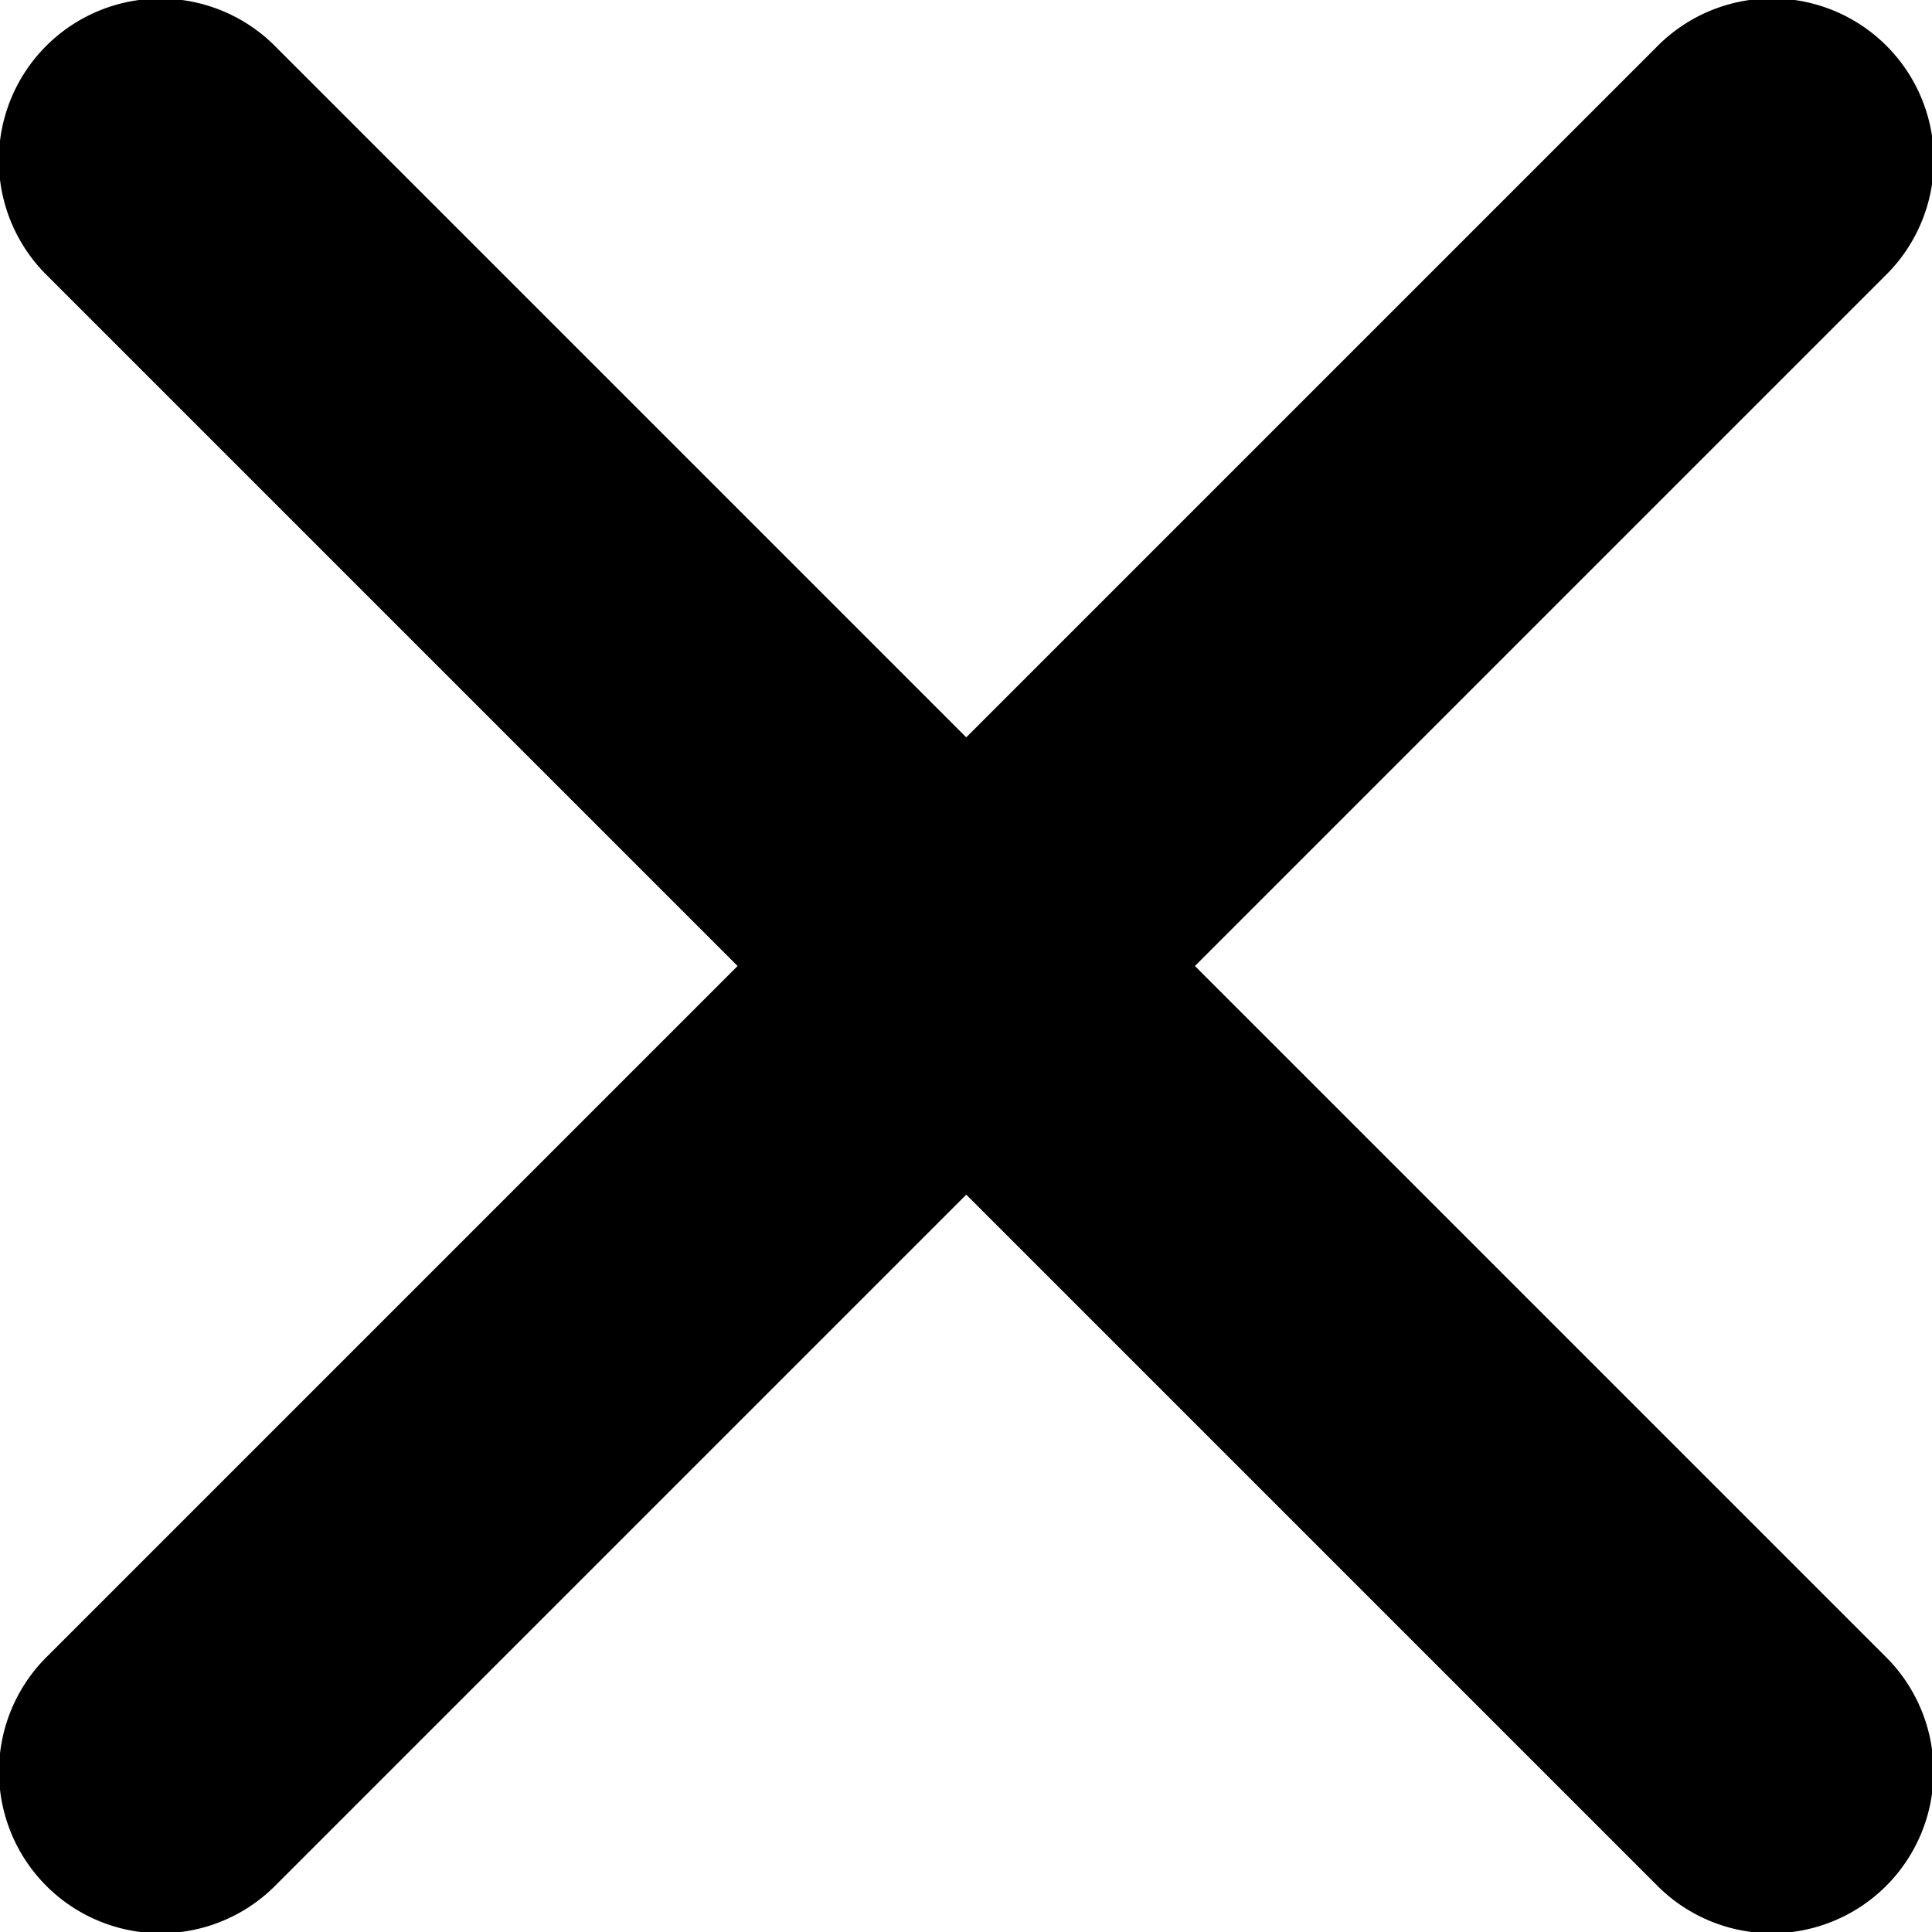 <svg xmlns="http://www.w3.org/2000/svg" width="20" height="20" viewBox="0 0 262.857 262.788" >
  <path id="Icon_ionic-ios-close" data-name="Icon ionic-ios-close" d="M173.859,142.683,267.741,48.8A22,22,0,1,0,236.631,17.69l-93.883,93.883L48.866,17.69A22,22,0,1,0,17.755,48.8l93.882,93.883L17.755,236.565a22,22,0,1,0,31.111,31.111l93.883-93.883,93.883,93.883a22,22,0,1,0,31.111-31.111Z" transform="translate(-11.285 -11.289)"/>
</svg>